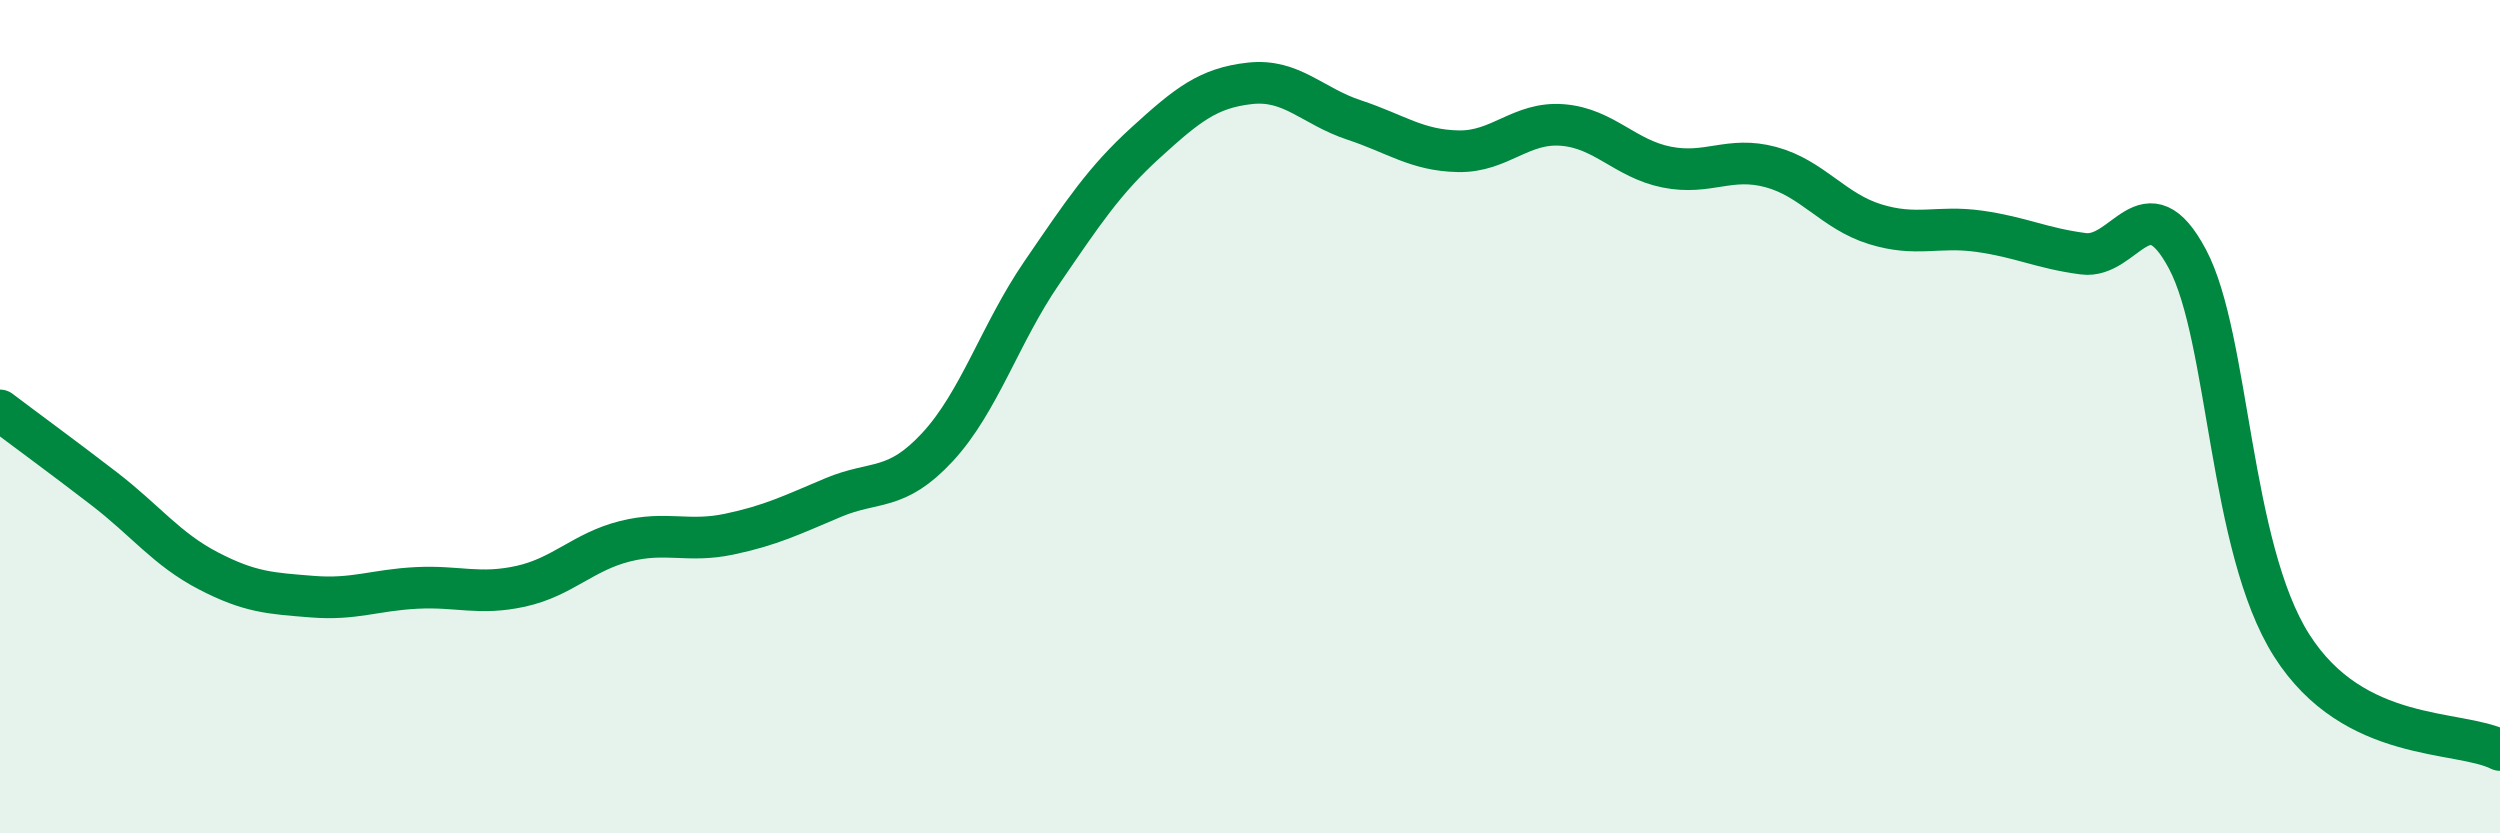 
    <svg width="60" height="20" viewBox="0 0 60 20" xmlns="http://www.w3.org/2000/svg">
      <path
        d="M 0,9.85 C 0.5,10.23 1.5,10.96 2.5,11.73 C 3.5,12.5 4,13.18 5,13.7 C 6,14.22 6.5,14.24 7.5,14.32 C 8.5,14.4 9,14.16 10,14.11 C 11,14.06 11.5,14.29 12.5,14.07 C 13.5,13.85 14,13.24 15,12.99 C 16,12.74 16.5,13.03 17.5,12.82 C 18.5,12.61 19,12.36 20,11.94 C 21,11.52 21.5,11.81 22.5,10.73 C 23.5,9.65 24,8.01 25,6.55 C 26,5.09 26.5,4.33 27.5,3.42 C 28.5,2.51 29,2.11 30,2 C 31,1.89 31.5,2.55 32.5,2.88 C 33.5,3.21 34,3.61 35,3.63 C 36,3.65 36.5,2.92 37.5,3 C 38.5,3.08 39,3.81 40,4.01 C 41,4.21 41.5,3.74 42.5,4.01 C 43.5,4.28 44,5.07 45,5.38 C 46,5.69 46.5,5.41 47.5,5.55 C 48.5,5.69 49,5.96 50,6.09 C 51,6.22 51.5,4.34 52.5,6.22 C 53.5,8.1 53.5,13.13 55,15.49 C 56.5,17.85 59,17.5 60,18L60 20L0 20Z"
        fill="#008740"
        opacity="0.1"
        stroke-linecap="round"
        stroke-linejoin="round"
      />
      <path
        d="M 0,9.85 C 0.5,10.23 1.5,10.96 2.5,11.73 C 3.5,12.5 4,13.18 5,13.7 C 6,14.22 6.5,14.24 7.5,14.32 C 8.5,14.4 9,14.16 10,14.11 C 11,14.06 11.5,14.29 12.5,14.07 C 13.5,13.85 14,13.24 15,12.99 C 16,12.74 16.5,13.03 17.5,12.82 C 18.5,12.61 19,12.36 20,11.94 C 21,11.52 21.5,11.81 22.5,10.73 C 23.5,9.65 24,8.01 25,6.55 C 26,5.09 26.5,4.33 27.5,3.42 C 28.5,2.51 29,2.11 30,2 C 31,1.89 31.5,2.55 32.5,2.88 C 33.5,3.21 34,3.61 35,3.63 C 36,3.65 36.5,2.92 37.5,3 C 38.5,3.08 39,3.81 40,4.01 C 41,4.21 41.5,3.74 42.5,4.01 C 43.5,4.28 44,5.07 45,5.38 C 46,5.69 46.5,5.41 47.5,5.55 C 48.5,5.69 49,5.96 50,6.09 C 51,6.22 51.5,4.34 52.5,6.22 C 53.5,8.1 53.5,13.13 55,15.49 C 56.5,17.85 59,17.5 60,18"
        stroke="#008740"
        stroke-width="1"
        fill="none"
        stroke-linecap="round"
        stroke-linejoin="round"
      />
    </svg>
  